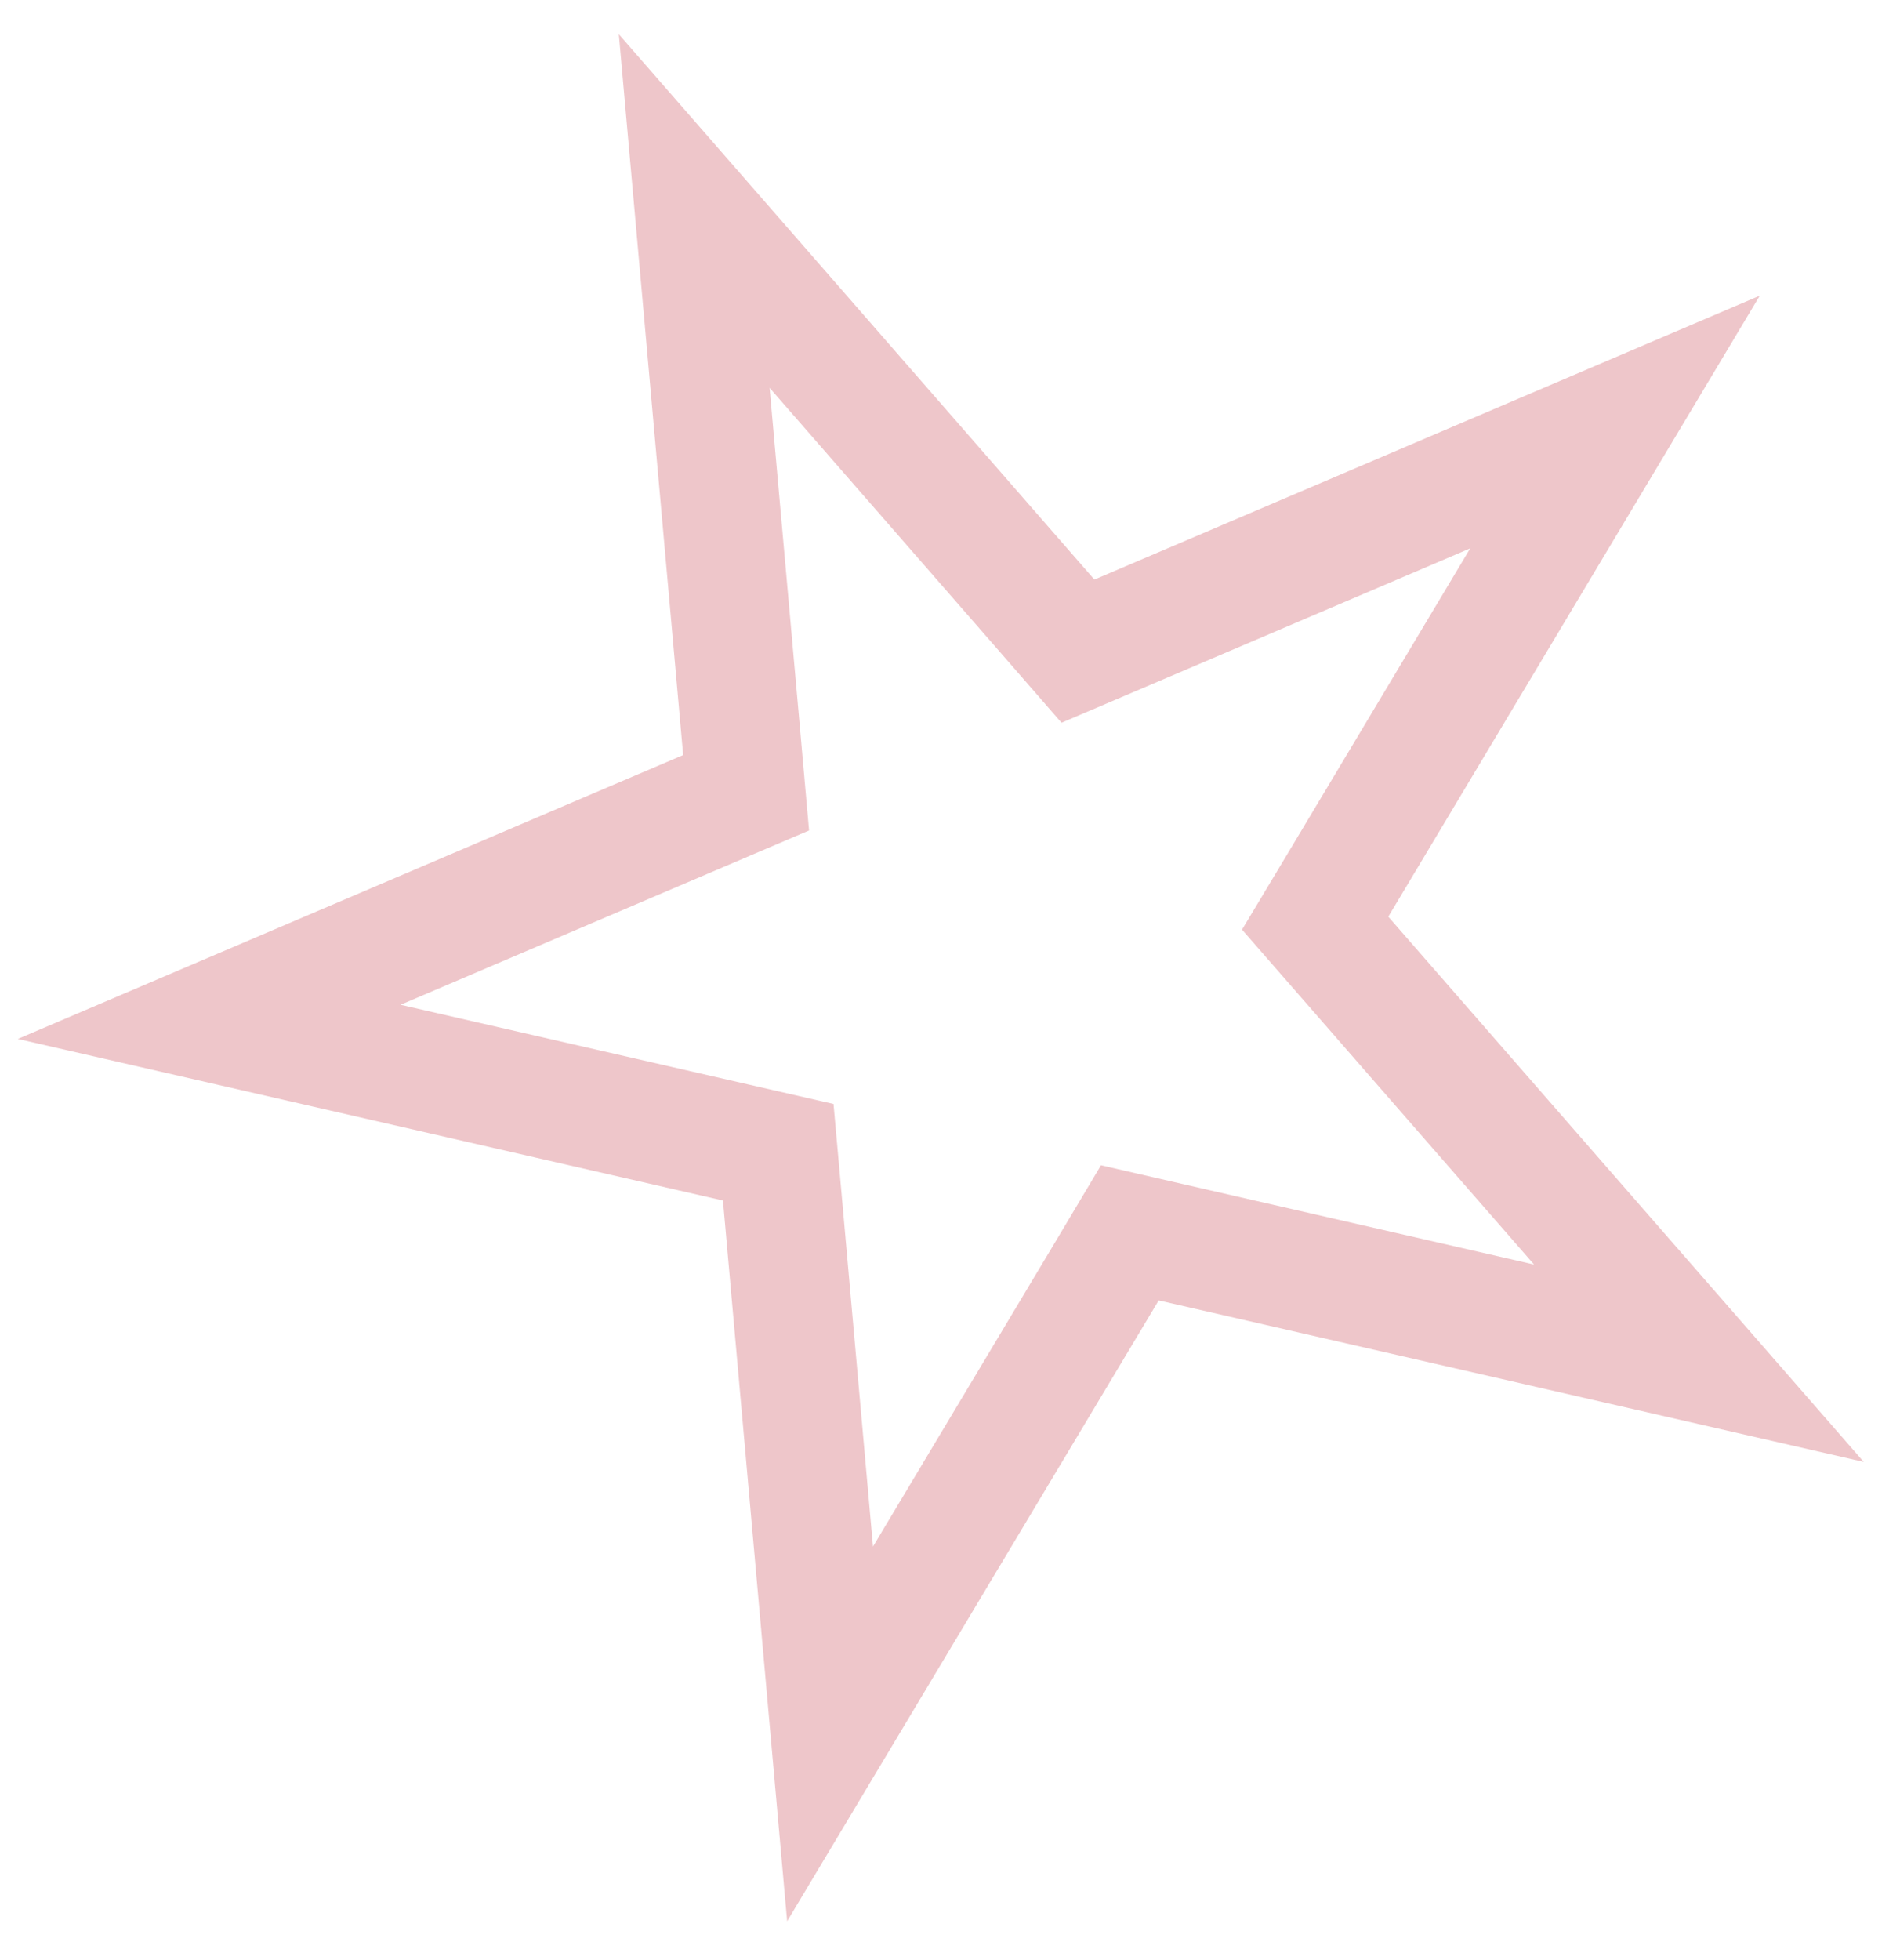 <svg width="32" height="33" viewBox="0 0 32 33" fill="none" xmlns="http://www.w3.org/2000/svg">
<path d="M17.679 10.416L18.155 10.963L27.2 7.105L22.524 14.919L22.15 15.542L22.628 16.09L28.613 22.951L19.738 20.919L19.029 20.756L18.657 21.38L13.98 29.192L13.172 20.123L13.107 19.399L12.399 19.237L3.523 17.204L12.566 13.347L12.502 12.624L11.692 3.553L17.679 10.416Z" stroke="#BE1E2D" stroke-opacity="0.25" stroke-width="2"/>
</svg>
